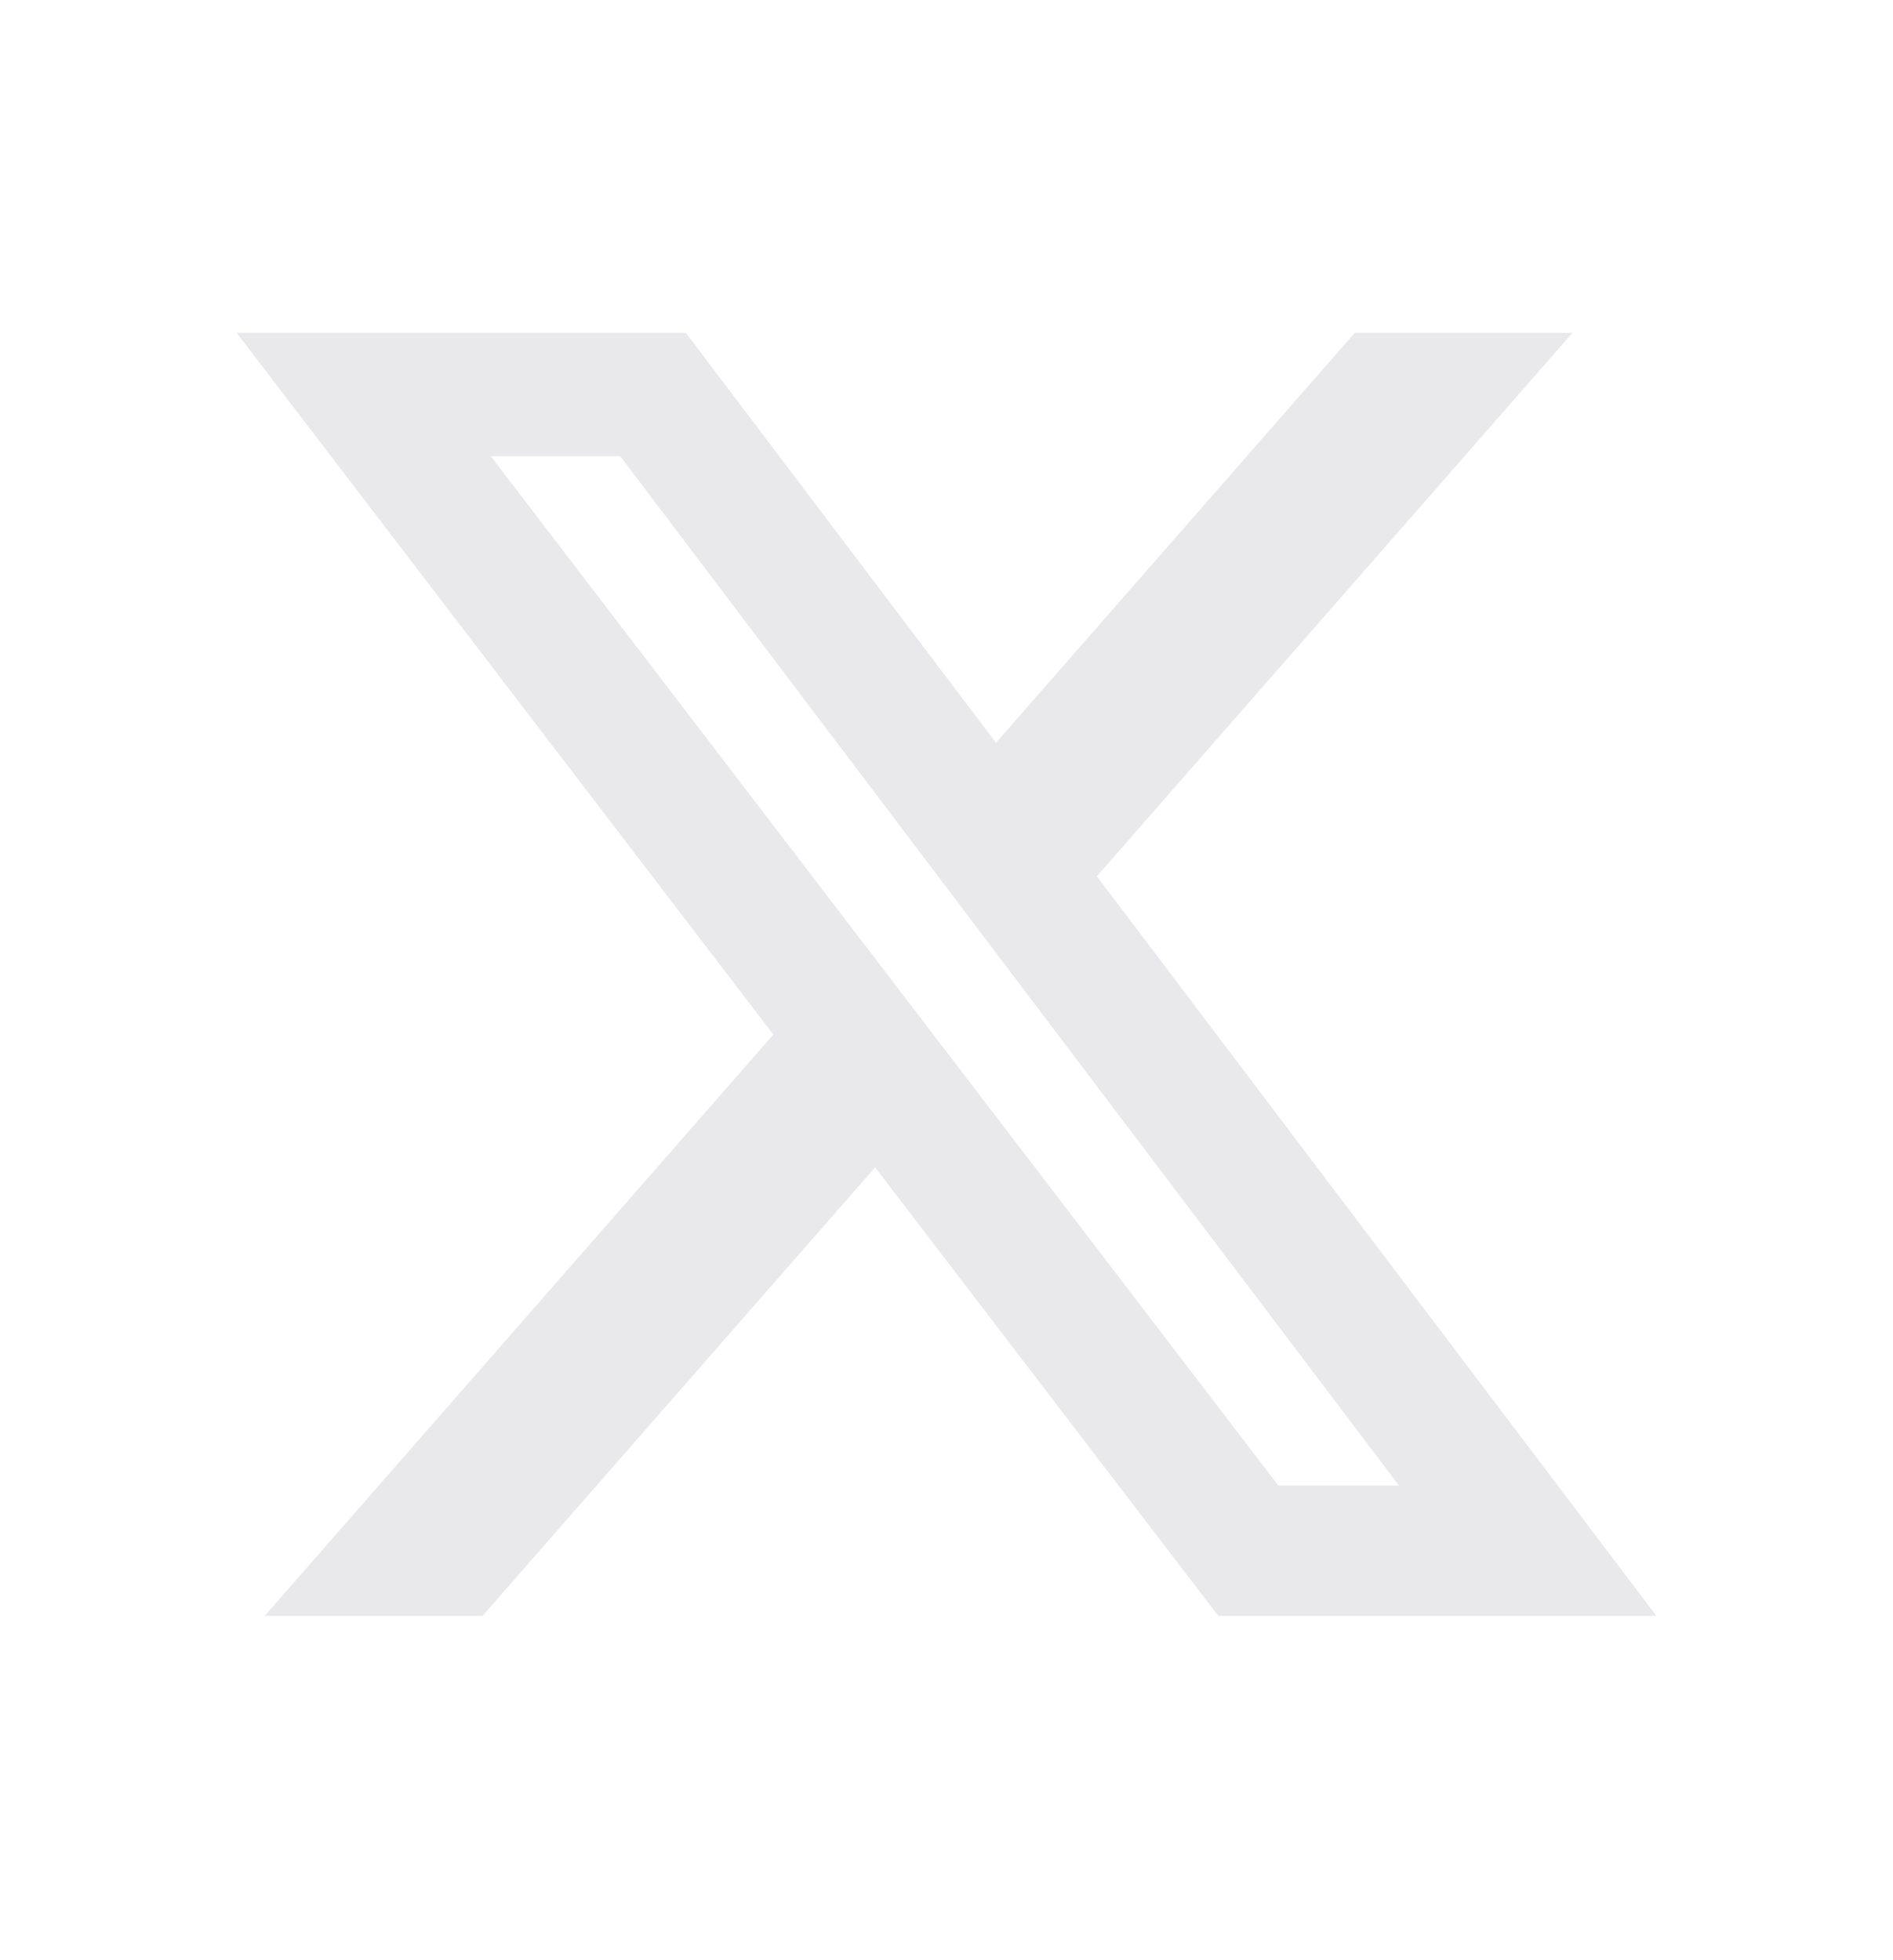 <?xml version="1.0" encoding="UTF-8"?>
<svg xmlns="http://www.w3.org/2000/svg" width="28" height="29" viewBox="0 0 28 29" fill="none">
  <path d="M20.039 4.924H23.259L16.224 12.964L24.5 23.906H18.02L12.944 17.27L7.137 23.906H3.915L11.439 15.306L3.5 4.924H10.145L14.732 10.989L20.039 4.924ZM18.909 21.978H20.693L9.175 6.75H7.26L18.909 21.978Z" fill="#E9E9EB"></path>
</svg>
